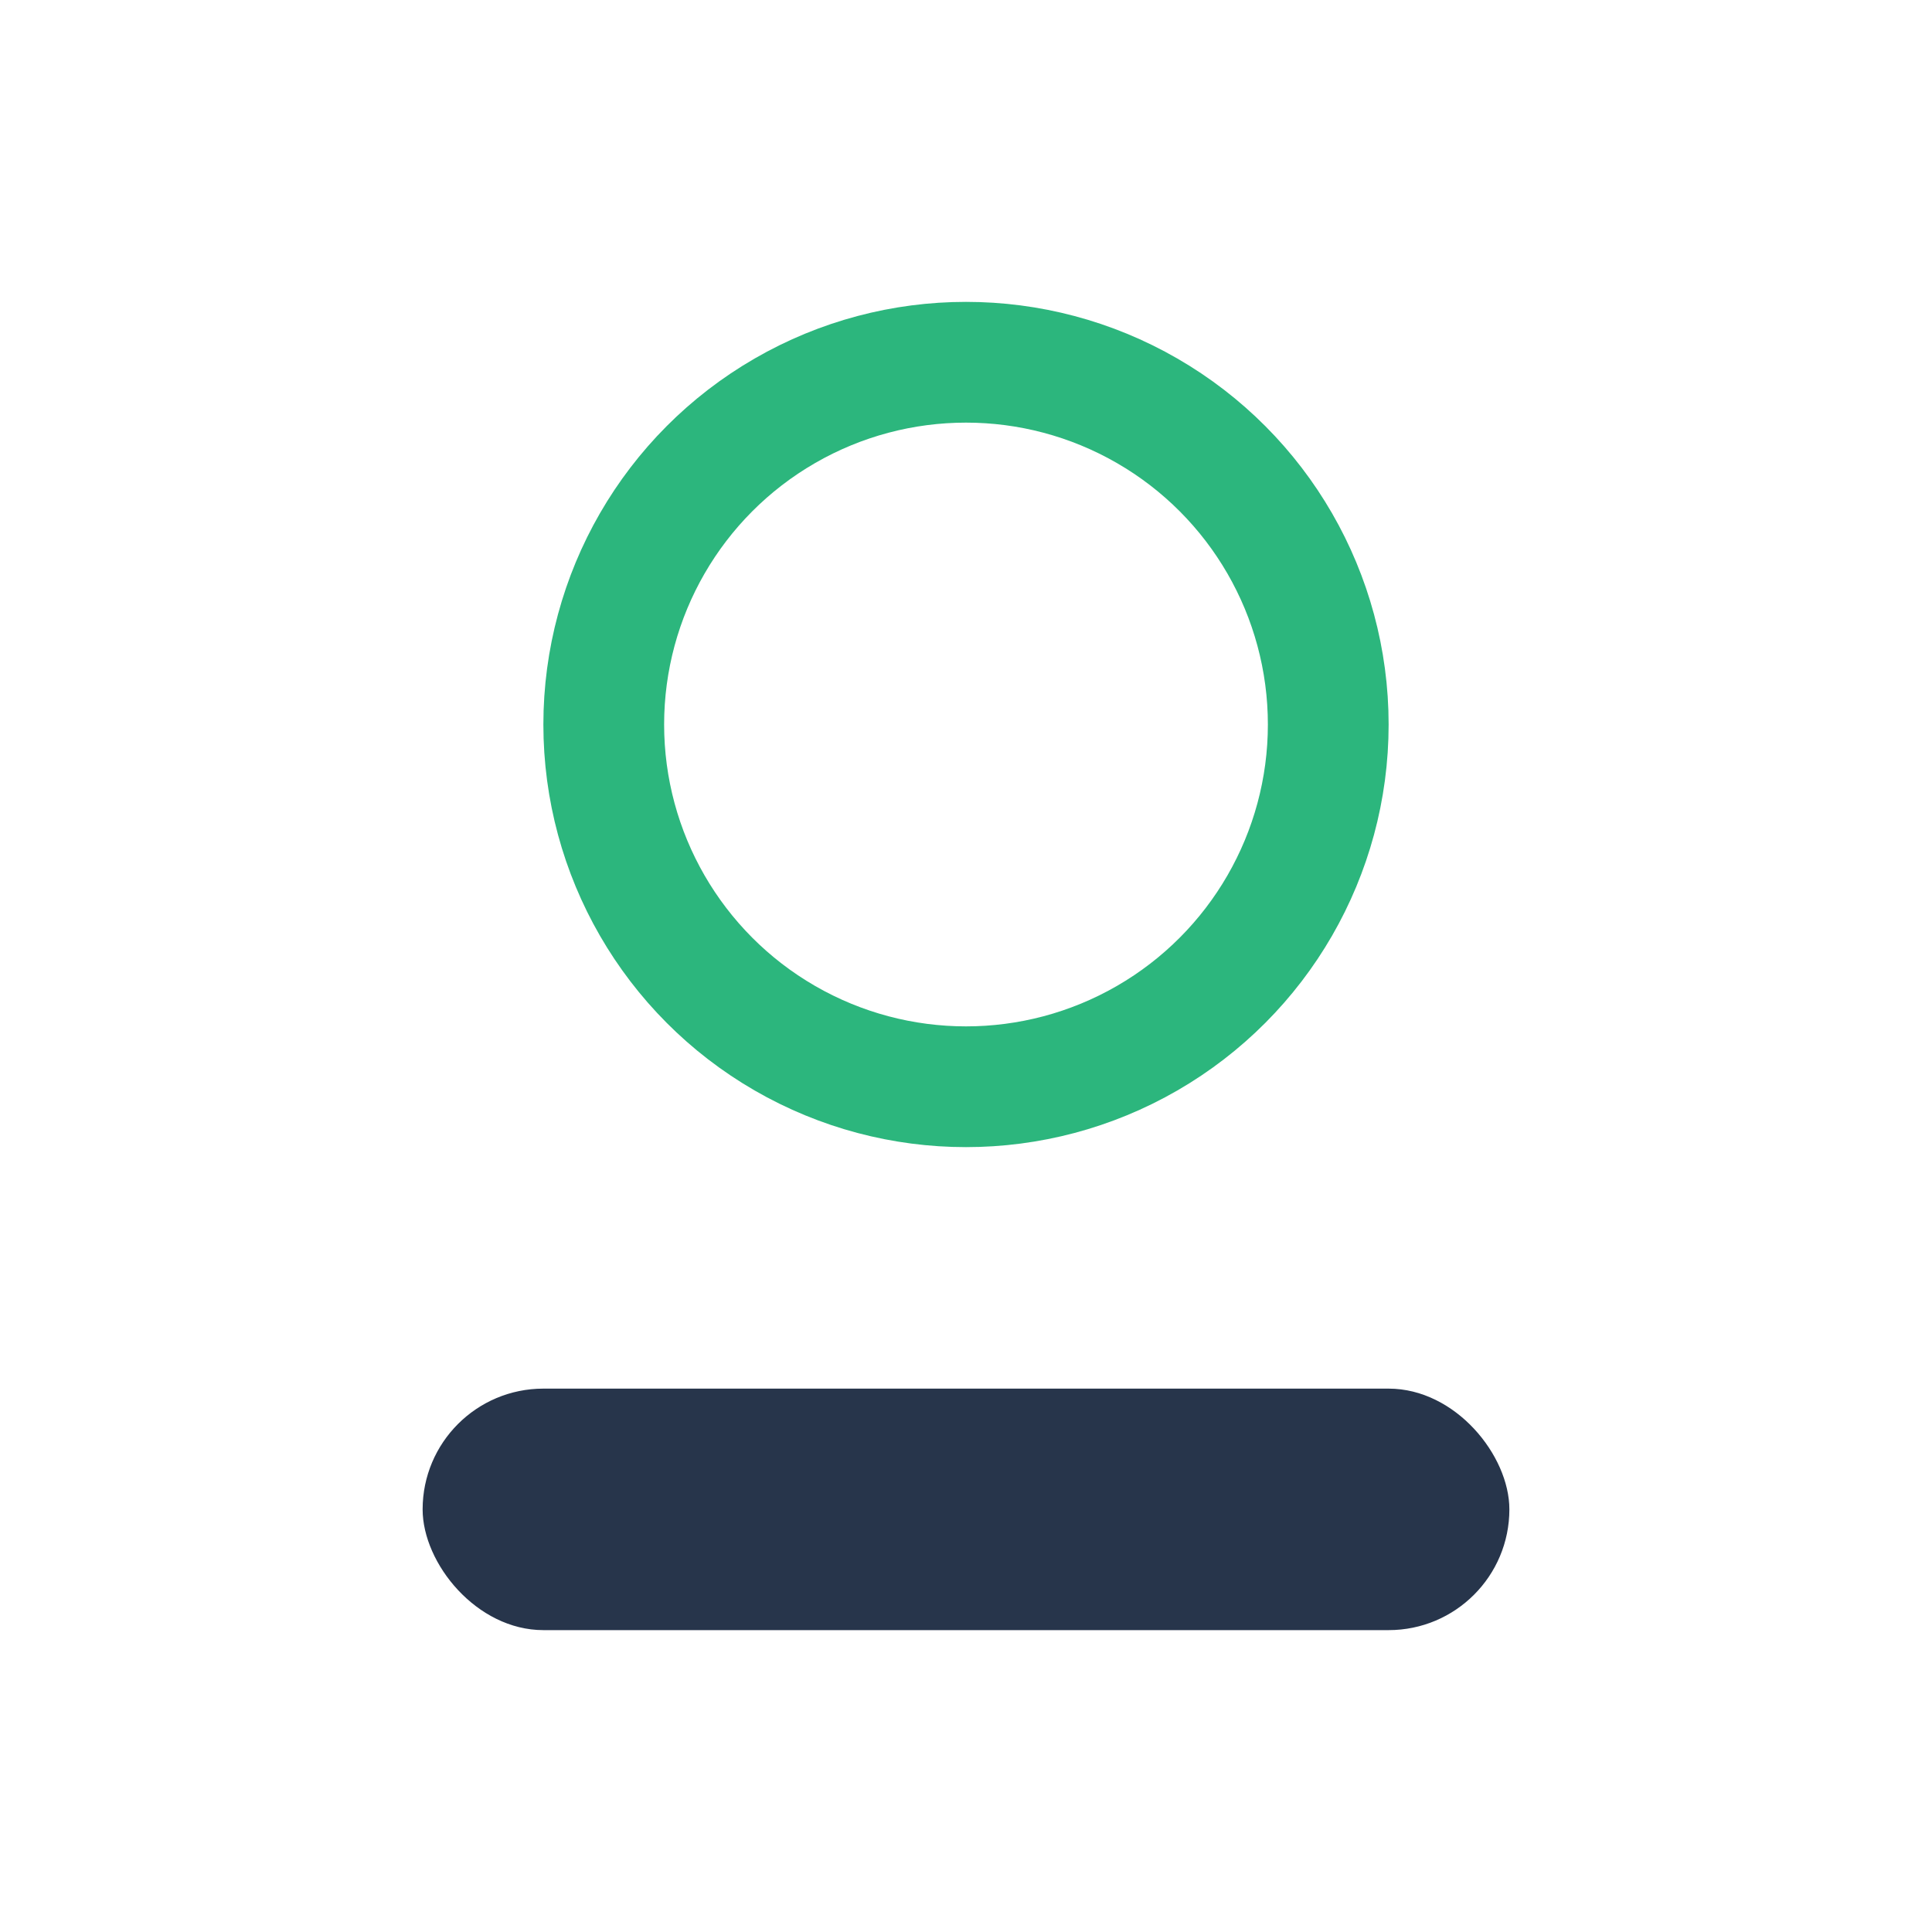 <?xml version="1.0" encoding="UTF-8"?>
<svg xmlns="http://www.w3.org/2000/svg" width="32" height="32" viewBox="0 0 32 32"><circle cx="16" cy="12" r="6" fill="none" stroke="#2CB67D" stroke-width="2"/><rect x="7" y="23" width="18" height="4" rx="2" fill="#27354B"/></svg>